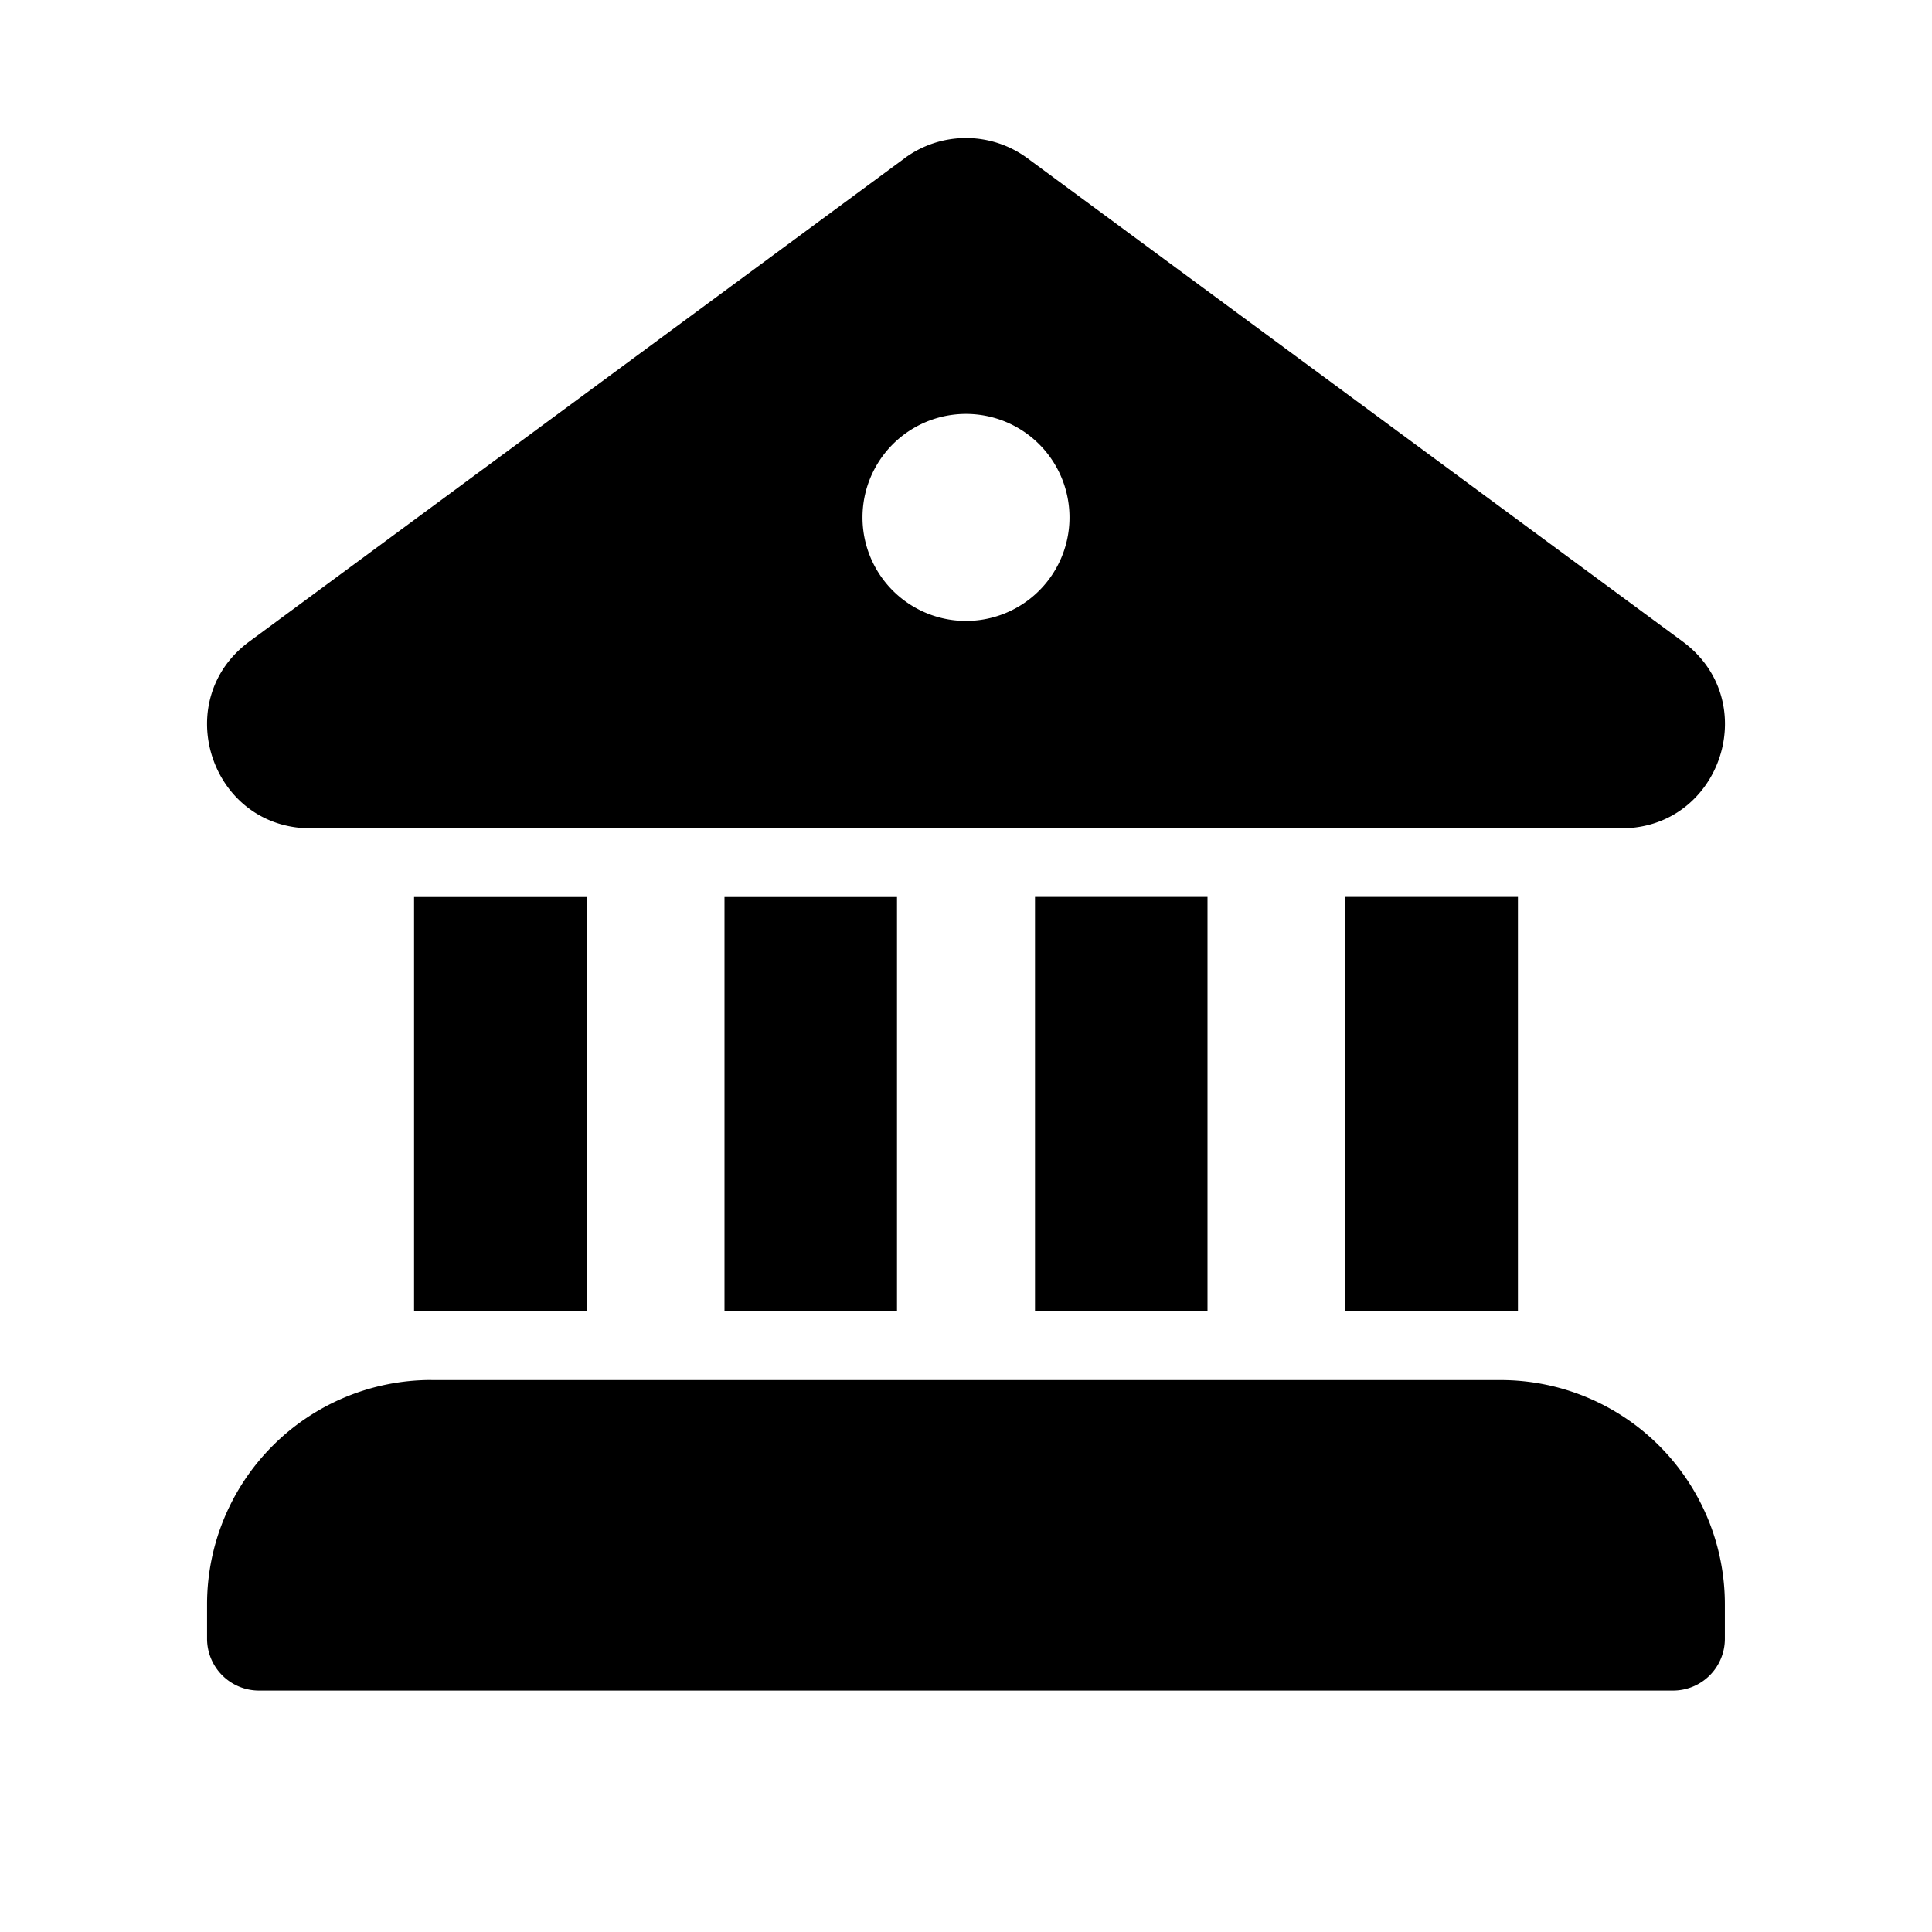 <svg xmlns="http://www.w3.org/2000/svg" xmlns:xlink="http://www.w3.org/1999/xlink" width="512" height="512" preserveAspectRatio="xMidYMid meet" viewBox="0 0 28 28" style="-ms-transform: rotate(360deg); -webkit-transform: rotate(360deg); transform: rotate(360deg);"><path fill="currentColor" d="M13.11 2.293a1.5 1.5 0 0 1 1.78 0l9.497 7.005c1.124.83.598 2.578-.74 2.7H4.353c-1.338-.122-1.863-1.87-.74-2.7l9.498-7.005ZM14 8.999a1.5 1.5 0 1 0 0-3a1.5 1.5 0 0 0 0 3Zm5.5 4h2.499v6h-2.5v-6Zm-2 6v-6H15v6h2.5ZM13 19v-6h-2.5v6H13Zm-4.499 0v-6h-2.5v6h2.5Zm-2.25 1a3.25 3.25 0 0 0-3.25 3.25v.5a.752.752 0 0 0 .75.751h20.497a.75.75 0 0 0 .75-.75v-.5a3.25 3.25 0 0 0-3.25-3.25H6.252Z"/></svg>